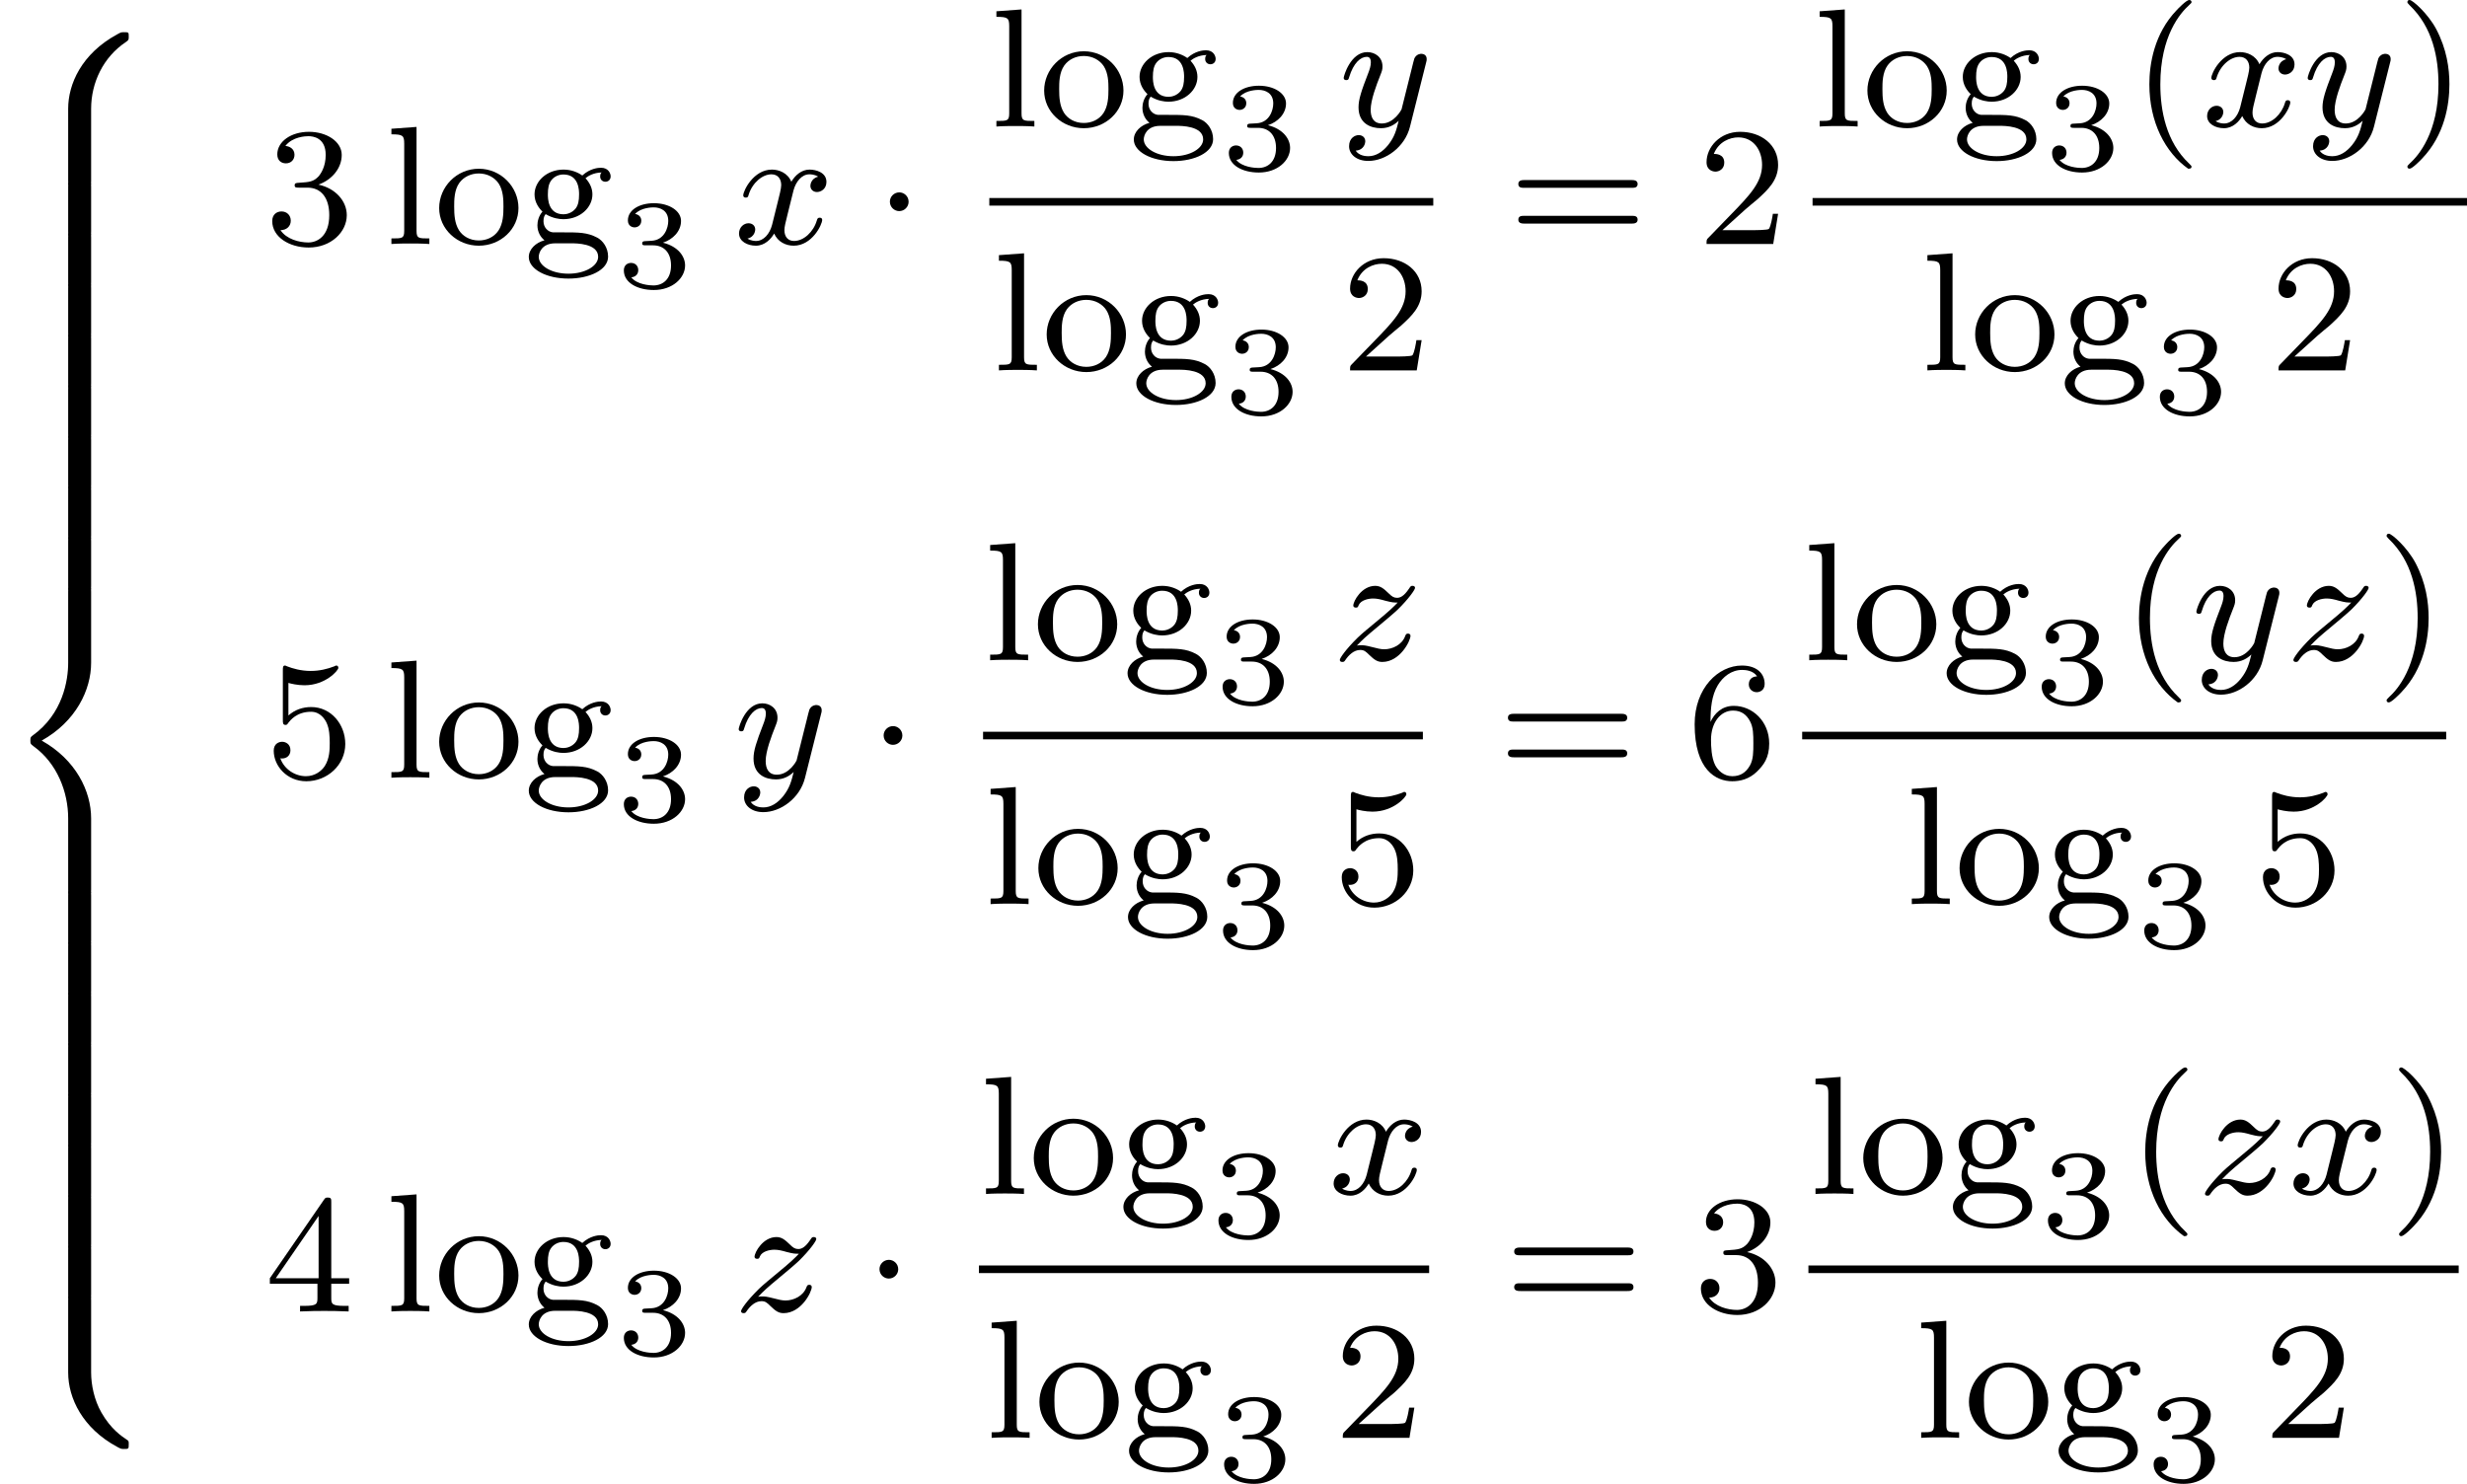 <?xml version='1.0' encoding='UTF-8'?>
<!-- This file was generated by dvisvgm 2.13.3 -->
<svg version='1.1' xmlns='http://www.w3.org/2000/svg' xmlns:xlink='http://www.w3.org/1999/xlink' width='233.074pt' height='140.202pt' viewBox='386.327 1052.526 233.074 140.202'>
<defs>
<path id='g1-1' d='M1.618-1.993C1.618-2.264 1.395-2.439 1.18-2.439C.925-2.439 .733-2.232 .733-2C.733-1.73 .956-1.554 1.172-1.554C1.427-1.554 1.618-1.761 1.618-1.993Z'/>
<path id='g3-51' d='M1.757-1.985C2.266-1.985 2.606-1.644 2.606-1.034C2.606-.377 2.212-.09 1.775-.09C1.614-.09 .998-.126 .729-.472C.962-.496 1.058-.652 1.058-.813C1.058-1.016 .915-1.154 .717-1.154C.556-1.154 .377-1.052 .377-.801C.377-.209 1.034 .126 1.793 .126C2.678 .126 3.27-.442 3.27-1.034C3.27-1.47 2.935-1.931 2.224-2.11C2.696-2.266 3.078-2.648 3.078-3.138C3.078-3.616 2.517-3.975 1.799-3.975C1.1-3.975 .568-3.652 .568-3.162C.568-2.905 .765-2.833 .885-2.833C1.04-2.833 1.201-2.941 1.201-3.15C1.201-3.335 1.07-3.443 .909-3.467C1.19-3.778 1.733-3.778 1.787-3.778C2.092-3.778 2.475-3.634 2.475-3.138C2.475-2.809 2.289-2.236 1.692-2.2C1.584-2.194 1.423-2.182 1.369-2.182C1.309-2.176 1.243-2.17 1.243-2.08C1.243-1.985 1.309-1.985 1.411-1.985H1.757Z'/>
<path id='g2-120' d='M3.993-3.18C3.642-3.092 3.626-2.782 3.626-2.75C3.626-2.574 3.762-2.455 3.937-2.455S4.384-2.59 4.384-2.933C4.384-3.387 3.881-3.515 3.587-3.515C3.212-3.515 2.909-3.252 2.726-2.941C2.55-3.363 2.136-3.515 1.809-3.515C.94-3.515 .454-2.519 .454-2.295C.454-2.224 .51-2.192 .574-2.192C.669-2.192 .685-2.232 .709-2.327C.893-2.909 1.371-3.292 1.785-3.292C2.096-3.292 2.248-3.068 2.248-2.782C2.248-2.622 2.152-2.256 2.088-2C2.032-1.769 1.857-1.06 1.817-.909C1.706-.478 1.419-.143 1.06-.143C1.028-.143 .821-.143 .654-.255C1.02-.343 1.02-.677 1.02-.685C1.02-.869 .877-.98 .701-.98C.486-.98 .255-.797 .255-.494C.255-.128 .646 .08 1.052 .08C1.474 .08 1.769-.239 1.913-.494C2.088-.104 2.455 .08 2.837 .08C3.706 .08 4.184-.917 4.184-1.14C4.184-1.219 4.121-1.243 4.065-1.243C3.969-1.243 3.953-1.188 3.929-1.108C3.77-.574 3.316-.143 2.853-.143C2.59-.143 2.399-.319 2.399-.654C2.399-.813 2.447-.996 2.558-1.443C2.614-1.682 2.79-2.383 2.829-2.534C2.941-2.949 3.22-3.292 3.579-3.292C3.618-3.292 3.826-3.292 3.993-3.18Z'/>
<path id='g2-121' d='M4.129-3.005C4.16-3.116 4.16-3.132 4.16-3.188C4.16-3.387 4.001-3.435 3.905-3.435C3.866-3.435 3.682-3.427 3.579-3.22C3.563-3.18 3.491-2.893 3.451-2.726L2.973-.813C2.965-.789 2.622-.143 2.04-.143C1.65-.143 1.514-.43 1.514-.789C1.514-1.251 1.785-1.961 1.969-2.423C2.048-2.622 2.072-2.694 2.072-2.837C2.072-3.276 1.722-3.515 1.355-3.515C.566-3.515 .239-2.391 .239-2.295C.239-2.224 .295-2.192 .359-2.192C.462-2.192 .47-2.24 .494-2.319C.701-3.013 1.044-3.292 1.331-3.292C1.451-3.292 1.522-3.212 1.522-3.029C1.522-2.861 1.459-2.678 1.403-2.534C1.076-1.69 .94-1.283 .94-.909C.94-.128 1.53 .08 2 .08C2.375 .08 2.646-.088 2.837-.271C2.726 .175 2.646 .486 2.343 .869C2.08 1.196 1.761 1.403 1.403 1.403C1.267 1.403 .964 1.379 .805 1.14C1.227 1.108 1.259 .749 1.259 .701C1.259 .51 1.116 .406 .948 .406C.773 .406 .494 .542 .494 .933C.494 1.307 .837 1.626 1.403 1.626C2.216 1.626 3.132 .972 3.371 .008L4.129-3.005Z'/>
<path id='g2-122' d='M1.156-.693C1.443-.988 1.53-1.076 2.232-1.658C2.319-1.73 2.877-2.192 3.092-2.399C3.595-2.893 3.905-3.332 3.905-3.419C3.905-3.491 3.842-3.515 3.786-3.515C3.706-3.515 3.698-3.499 3.618-3.379C3.371-3.013 3.196-2.949 3.053-2.949C2.901-2.949 2.805-3.013 2.646-3.172C2.439-3.371 2.279-3.515 2.024-3.515C1.387-3.515 .988-2.798 .988-2.582C.988-2.574 .988-2.487 1.116-2.487C1.196-2.487 1.211-2.519 1.243-2.606C1.347-2.837 1.69-2.917 1.929-2.917C2.112-2.917 2.303-2.869 2.495-2.813C2.829-2.726 2.901-2.726 3.084-2.726C2.917-2.55 2.694-2.327 2.08-1.825C1.745-1.546 1.411-1.275 1.196-1.068C.606-.486 .351-.096 .351-.016C.351 .056 .406 .08 .47 .08C.55 .08 .566 .056 .606 0C.765-.239 1.012-.486 1.315-.486C1.498-.486 1.578-.414 1.73-.263C1.985-.016 2.128 .08 2.359 .08C3.188 .08 3.69-.909 3.69-1.156C3.69-1.227 3.634-1.259 3.571-1.259C3.483-1.259 3.467-1.211 3.435-1.132C3.284-.733 2.845-.518 2.447-.518C2.295-.518 2.12-.558 1.881-.622C1.546-.709 1.467-.709 1.347-.709C1.267-.709 1.219-.709 1.156-.693Z'/>
<path id='g5-40' d='M2.654 1.993C2.718 1.993 2.813 1.993 2.813 1.897C2.813 1.865 2.805 1.857 2.702 1.753C1.61 .725 1.339-.757 1.339-1.993C1.339-4.288 2.287-5.364 2.694-5.731C2.805-5.834 2.813-5.842 2.813-5.882S2.782-5.978 2.702-5.978C2.574-5.978 2.176-5.571 2.112-5.499C1.044-4.384 .821-2.949 .821-1.993C.821-.207 1.57 1.227 2.654 1.993Z'/>
<path id='g5-41' d='M2.463-1.993C2.463-2.75 2.335-3.658 1.841-4.599C1.451-5.332 .725-5.978 .582-5.978C.502-5.978 .478-5.922 .478-5.882C.478-5.85 .478-5.834 .574-5.738C1.69-4.678 1.945-3.22 1.945-1.993C1.945 .295 .996 1.379 .59 1.745C.486 1.849 .478 1.857 .478 1.897S.502 1.993 .582 1.993C.709 1.993 1.108 1.586 1.172 1.514C2.24 .399 2.463-1.036 2.463-1.993Z'/>
<path id='g5-50' d='M2.248-1.626C2.375-1.745 2.71-2.008 2.837-2.12C3.332-2.574 3.802-3.013 3.802-3.738C3.802-4.686 3.005-5.3 2.008-5.3C1.052-5.3 .422-4.575 .422-3.866C.422-3.475 .733-3.419 .845-3.419C1.012-3.419 1.259-3.539 1.259-3.842C1.259-4.256 .861-4.256 .765-4.256C.996-4.838 1.53-5.037 1.921-5.037C2.662-5.037 3.045-4.407 3.045-3.738C3.045-2.909 2.463-2.303 1.522-1.339L.518-.303C.422-.215 .422-.199 .422 0H3.571L3.802-1.427H3.555C3.531-1.267 3.467-.869 3.371-.717C3.324-.654 2.718-.654 2.59-.654H1.172L2.248-1.626Z'/>
<path id='g5-51' d='M2.016-2.662C2.646-2.662 3.045-2.2 3.045-1.363C3.045-.367 2.479-.072 2.056-.072C1.618-.072 1.02-.231 .741-.654C1.028-.654 1.227-.837 1.227-1.1C1.227-1.355 1.044-1.538 .789-1.538C.574-1.538 .351-1.403 .351-1.084C.351-.327 1.164 .167 2.072 .167C3.132 .167 3.873-.566 3.873-1.363C3.873-2.024 3.347-2.63 2.534-2.805C3.164-3.029 3.634-3.571 3.634-4.208S2.917-5.3 2.088-5.3C1.235-5.3 .59-4.838 .59-4.232C.59-3.937 .789-3.81 .996-3.81C1.243-3.81 1.403-3.985 1.403-4.216C1.403-4.511 1.148-4.623 .972-4.631C1.307-5.069 1.921-5.093 2.064-5.093C2.271-5.093 2.877-5.029 2.877-4.208C2.877-3.65 2.646-3.316 2.534-3.188C2.295-2.941 2.112-2.925 1.626-2.893C1.474-2.885 1.411-2.877 1.411-2.774C1.411-2.662 1.482-2.662 1.618-2.662H2.016Z'/>
<path id='g5-52' d='M3.14-5.157C3.14-5.316 3.14-5.38 2.973-5.38C2.869-5.38 2.861-5.372 2.782-5.26L.239-1.57V-1.307H2.487V-.646C2.487-.351 2.463-.263 1.849-.263H1.666V0C2.343-.024 2.359-.024 2.813-.024S3.284-.024 3.961 0V-.263H3.778C3.164-.263 3.14-.351 3.14-.646V-1.307H3.985V-1.57H3.14V-5.157ZM2.542-4.511V-1.57H.518L2.542-4.511Z'/>
<path id='g5-53' d='M1.116-4.479C1.219-4.447 1.538-4.368 1.873-4.368C2.869-4.368 3.475-5.069 3.475-5.189C3.475-5.276 3.419-5.3 3.379-5.3C3.363-5.3 3.347-5.3 3.276-5.26C2.965-5.141 2.598-5.045 2.168-5.045C1.698-5.045 1.307-5.165 1.06-5.26C.98-5.3 .964-5.3 .956-5.3C.853-5.3 .853-5.212 .853-5.069V-2.734C.853-2.59 .853-2.495 .98-2.495C1.044-2.495 1.068-2.527 1.108-2.59C1.203-2.71 1.506-3.116 2.184-3.116C2.63-3.116 2.845-2.75 2.917-2.598C3.053-2.311 3.068-1.945 3.068-1.634C3.068-1.339 3.061-.909 2.837-.558C2.686-.319 2.367-.072 1.945-.072C1.427-.072 .917-.399 .733-.917C.757-.909 .805-.909 .813-.909C1.036-.909 1.211-1.052 1.211-1.299C1.211-1.594 .98-1.698 .821-1.698C.677-1.698 .422-1.618 .422-1.275C.422-.558 1.044 .167 1.961 .167C2.957 .167 3.802-.606 3.802-1.594C3.802-2.519 3.132-3.339 2.192-3.339C1.793-3.339 1.419-3.212 1.116-2.941V-4.479Z'/>
<path id='g5-54' d='M1.1-2.638C1.1-3.3 1.156-3.881 1.443-4.368C1.682-4.766 2.088-5.093 2.59-5.093C2.75-5.093 3.116-5.069 3.3-4.79C2.941-4.774 2.909-4.503 2.909-4.415C2.909-4.176 3.092-4.041 3.284-4.041C3.427-4.041 3.658-4.129 3.658-4.431C3.658-4.91 3.3-5.3 2.582-5.3C1.474-5.3 .351-4.248 .351-2.527C.351-.367 1.355 .167 2.128 .167C2.511 .167 2.925 .064 3.284-.279C3.602-.59 3.873-.925 3.873-1.618C3.873-2.662 3.084-3.395 2.2-3.395C1.626-3.395 1.283-3.029 1.1-2.638ZM2.128-.072C1.706-.072 1.443-.367 1.323-.59C1.14-.948 1.124-1.49 1.124-1.793C1.124-2.582 1.554-3.172 2.168-3.172C2.566-3.172 2.805-2.965 2.957-2.686C3.124-2.391 3.124-2.032 3.124-1.626S3.124-.869 2.965-.582C2.758-.215 2.479-.072 2.128-.072Z'/>
<path id='g5-61' d='M5.826-2.654C5.946-2.654 6.105-2.654 6.105-2.837S5.914-3.021 5.794-3.021H.781C.662-3.021 .47-3.021 .47-2.837S.63-2.654 .749-2.654H5.826ZM5.794-.964C5.914-.964 6.105-.964 6.105-1.148S5.946-1.331 5.826-1.331H.749C.63-1.331 .47-1.331 .47-1.148S.662-.964 .781-.964H5.794Z'/>
<path id='g5-103' d='M1.379-.55C1.132-.574 .933-.789 .933-1.076C.933-1.267 .98-1.339 1.036-1.411C1.371-1.211 1.682-1.172 1.873-1.172C2.662-1.172 3.244-1.722 3.244-2.343C3.244-2.646 3.108-2.901 2.917-3.108C3.029-3.204 3.292-3.371 3.682-3.379C3.65-3.355 3.61-3.316 3.61-3.188C3.61-3.045 3.714-2.941 3.858-2.941C3.969-2.941 4.105-3.013 4.105-3.196C4.105-3.332 4.001-3.602 3.65-3.602C3.515-3.602 3.132-3.571 2.766-3.236C2.566-3.379 2.256-3.515 1.881-3.515C1.092-3.515 .51-2.965 .51-2.343C.51-1.969 .717-1.69 .885-1.53C.709-1.331 .646-1.076 .646-.885C.646-.558 .805-.311 .98-.175C.566-.064 .239 .247 .239 .614C.239 1.188 1.06 1.634 2.112 1.634C3.108 1.634 3.985 1.227 3.985 .598C3.985 .167 3.73-.167 3.467-.303C2.997-.55 2.606-.55 1.825-.55H1.379ZM1.881-1.403C1.14-1.403 1.14-2.168 1.14-2.343C1.14-2.638 1.18-2.845 1.299-3.005C1.435-3.188 1.658-3.284 1.873-3.284C2.614-3.284 2.614-2.519 2.614-2.343C2.614-2.048 2.574-1.841 2.455-1.682C2.279-1.459 2.024-1.403 1.881-1.403ZM2.256-.032C2.471-.032 3.515-.032 3.515 .606C3.515 1.036 2.901 1.403 2.112 1.403C1.315 1.403 .709 1.036 .709 .606C.709 .438 .837-.032 1.49-.032H2.256Z'/>
<path id='g5-108' d='M1.522-5.531L.335-5.444V-5.181C.877-5.181 .94-5.125 .94-4.734V-.622C.94-.263 .845-.263 .335-.263V0C.646-.024 1.092-.024 1.227-.024C1.387-.024 1.817-.024 2.128 0V-.263C1.618-.263 1.522-.263 1.522-.622V-5.531Z'/>
<path id='g5-111' d='M3.985-1.698C3.985-2.694 3.164-3.555 2.112-3.555S.239-2.694 .239-1.698S1.092 .08 2.112 .08C3.14 .08 3.985-.701 3.985-1.698ZM2.112-.167C1.682-.167 1.347-.375 1.172-.654C.972-.98 .948-1.371 .948-1.769C.948-2.072 .948-2.55 1.196-2.893C1.403-3.172 1.737-3.332 2.112-3.332C2.527-3.332 2.869-3.132 3.053-2.853C3.268-2.519 3.276-2.088 3.276-1.769C3.276-1.403 3.26-.964 3.037-.63C2.821-.311 2.463-.167 2.112-.167Z'/>
<path id='g0-56' d='M4.304 3.626C4.304 2.391 4.878 1.188 5.938 .478C6.073 .383 6.081 .375 6.081 .223C6.081 .016 6.081 .008 5.866 .008C5.731 .008 5.715 .008 5.531 .112C3.85 1.028 3.22 2.463 3.22 3.618V7.038C3.22 7.261 3.228 7.269 3.451 7.269H4.073C4.296 7.269 4.304 7.261 4.304 7.038V3.626Z'/>
<path id='g0-58' d='M4.304 .135C4.304-.088 4.296-.096 4.073-.096H3.451C3.228-.096 3.22-.088 3.22 .135V3.555C3.22 4.774 3.913 6.185 5.515 7.054C5.715 7.165 5.731 7.165 5.866 7.165C6.073 7.165 6.081 7.157 6.081 6.95C6.081 6.814 6.081 6.791 6.025 6.751C5.738 6.559 5.236 6.225 4.79 5.444C4.447 4.846 4.304 4.129 4.304 3.547V.135Z'/>
<path id='g0-60' d='M4.304 10.847C4.304 9.556 3.579 8.074 1.969 7.173C3.595 6.265 4.304 4.766 4.304 3.499V.135C4.304-.088 4.296-.096 4.073-.096H3.451C3.228-.096 3.22-.088 3.22 .135V3.499C3.22 4.32 2.973 5.914 1.53 6.942C1.443 7.014 1.435 7.022 1.435 7.173S1.443 7.333 1.578 7.436C2.71 8.249 3.22 9.62 3.22 10.847V14.211C3.22 14.434 3.228 14.442 3.451 14.442H4.073C4.296 14.442 4.304 14.434 4.304 14.211V10.847Z'/>
<path id='g0-62' d='M4.304 .135C4.304-.088 4.296-.096 4.073-.096H3.451C3.228-.096 3.22-.088 3.22 .135V2.256C3.22 2.479 3.228 2.487 3.451 2.487H4.073C4.296 2.487 4.304 2.479 4.304 2.256V.135Z'/>
</defs>
<g id='page3' transform='matrix(2 0 0 2 0 0)'>
<use x='193.164' y='527.776' xlink:href='#g0-56'/>
<use x='193.164' y='534.949' xlink:href='#g0-62'/>
<use x='193.164' y='537.34' xlink:href='#g0-62'/>
<use x='193.164' y='539.731' xlink:href='#g0-62'/>
<use x='193.164' y='542.122' xlink:href='#g0-62'/>
<use x='193.164' y='544.513' xlink:href='#g0-62'/>
<use x='193.164' y='546.904' xlink:href='#g0-62'/>
<use x='193.164' y='549.295' xlink:href='#g0-62'/>
<use x='193.164' y='551.687' xlink:href='#g0-62'/>
<use x='193.164' y='554.078' xlink:href='#g0-60'/>
<use x='193.164' y='568.424' xlink:href='#g0-62'/>
<use x='193.164' y='570.815' xlink:href='#g0-62'/>
<use x='193.164' y='573.206' xlink:href='#g0-62'/>
<use x='193.164' y='575.597' xlink:href='#g0-62'/>
<use x='193.164' y='577.988' xlink:href='#g0-62'/>
<use x='193.164' y='580.379' xlink:href='#g0-62'/>
<use x='193.164' y='582.77' xlink:href='#g0-62'/>
<use x='193.164' y='585.161' xlink:href='#g0-62'/>
<use x='193.164' y='587.552' xlink:href='#g0-58'/>
<use x='205.672' y='537.79' xlink:href='#g5-51'/>
<use x='211.318' y='537.79' xlink:href='#g5-108'/>
<use x='213.67' y='537.79' xlink:href='#g5-111'/>
<use x='217.904' y='537.79' xlink:href='#g5-103'/>
<use x='222.256' y='539.838' xlink:href='#g3-51'/>
<use x='227.819' y='537.79' xlink:href='#g2-120'/>
<use x='234.467' y='537.79' xlink:href='#g1-1'/>
<use x='239.897' y='532.24' xlink:href='#g5-108'/>
<use x='242.249' y='532.24' xlink:href='#g5-111'/>
<use x='246.484' y='532.24' xlink:href='#g5-103'/>
<use x='250.835' y='534.288' xlink:href='#g3-51'/>
<use x='256.398' y='532.24' xlink:href='#g2-121'/>
<rect x='239.897' y='535.618' height='.359' width='20.972'/>
<use x='240.016' y='543.761' xlink:href='#g5-108'/>
<use x='242.368' y='543.761' xlink:href='#g5-111'/>
<use x='246.602' y='543.761' xlink:href='#g5-103'/>
<use x='250.954' y='545.809' xlink:href='#g3-51'/>
<use x='256.517' y='543.761' xlink:href='#g5-50'/>
<use x='264.417' y='537.79' xlink:href='#g5-61'/>
<use x='273.356' y='537.79' xlink:href='#g5-50'/>
<use x='278.786' y='532.24' xlink:href='#g5-108'/>
<use x='281.138' y='532.24' xlink:href='#g5-111'/>
<use x='285.372' y='532.24' xlink:href='#g5-103'/>
<use x='289.724' y='534.288' xlink:href='#g3-51'/>
<use x='293.875' y='532.24' xlink:href='#g5-40'/>
<use x='297.169' y='532.24' xlink:href='#g2-120'/>
<use x='301.935' y='532.24' xlink:href='#g2-121'/>
<use x='306.407' y='532.24' xlink:href='#g5-41'/>
<rect x='278.786' y='535.618' height='.359' width='30.914'/>
<use x='283.876' y='543.761' xlink:href='#g5-108'/>
<use x='286.228' y='543.761' xlink:href='#g5-111'/>
<use x='290.462' y='543.761' xlink:href='#g5-103'/>
<use x='294.814' y='545.809' xlink:href='#g3-51'/>
<use x='300.376' y='543.761' xlink:href='#g5-50'/>
<use x='205.672' y='563.005' xlink:href='#g5-53'/>
<use x='211.318' y='563.005' xlink:href='#g5-108'/>
<use x='213.67' y='563.005' xlink:href='#g5-111'/>
<use x='217.904' y='563.005' xlink:href='#g5-103'/>
<use x='222.256' y='565.053' xlink:href='#g3-51'/>
<use x='227.819' y='563.005' xlink:href='#g2-121'/>
<use x='234.172' y='563.005' xlink:href='#g1-1'/>
<use x='239.602' y='557.455' xlink:href='#g5-108'/>
<use x='241.954' y='557.455' xlink:href='#g5-111'/>
<use x='246.188' y='557.455' xlink:href='#g5-103'/>
<use x='250.54' y='559.503' xlink:href='#g3-51'/>
<use x='256.103' y='557.455' xlink:href='#g2-122'/>
<rect x='239.602' y='560.833' height='.359' width='20.776'/>
<use x='239.623' y='568.976' xlink:href='#g5-108'/>
<use x='241.975' y='568.976' xlink:href='#g5-111'/>
<use x='246.209' y='568.976' xlink:href='#g5-103'/>
<use x='250.561' y='571.024' xlink:href='#g3-51'/>
<use x='256.123' y='568.976' xlink:href='#g5-53'/>
<use x='263.926' y='563.005' xlink:href='#g5-61'/>
<use x='272.865' y='563.005' xlink:href='#g5-54'/>
<use x='278.295' y='557.455' xlink:href='#g5-108'/>
<use x='280.647' y='557.455' xlink:href='#g5-111'/>
<use x='284.881' y='557.455' xlink:href='#g5-103'/>
<use x='289.233' y='559.503' xlink:href='#g3-51'/>
<use x='293.384' y='557.455' xlink:href='#g5-40'/>
<use x='296.677' y='557.455' xlink:href='#g2-121'/>
<use x='301.149' y='557.455' xlink:href='#g2-122'/>
<use x='305.425' y='557.455' xlink:href='#g5-41'/>
<rect x='278.295' y='560.833' height='.359' width='30.423'/>
<use x='283.139' y='568.976' xlink:href='#g5-108'/>
<use x='285.491' y='568.976' xlink:href='#g5-111'/>
<use x='289.725' y='568.976' xlink:href='#g5-103'/>
<use x='294.077' y='571.024' xlink:href='#g3-51'/>
<use x='299.64' y='568.976' xlink:href='#g5-53'/>
<use x='205.672' y='588.22' xlink:href='#g5-52'/>
<use x='211.318' y='588.22' xlink:href='#g5-108'/>
<use x='213.67' y='588.22' xlink:href='#g5-111'/>
<use x='217.904' y='588.22' xlink:href='#g5-103'/>
<use x='222.256' y='590.268' xlink:href='#g3-51'/>
<use x='227.819' y='588.22' xlink:href='#g2-122'/>
<use x='233.976' y='588.22' xlink:href='#g1-1'/>
<use x='239.406' y='582.67' xlink:href='#g5-108'/>
<use x='241.758' y='582.67' xlink:href='#g5-111'/>
<use x='245.992' y='582.67' xlink:href='#g5-103'/>
<use x='250.344' y='584.718' xlink:href='#g3-51'/>
<use x='255.907' y='582.67' xlink:href='#g2-120'/>
<rect x='239.406' y='586.048' height='.359' width='21.268'/>
<use x='239.672' y='594.191' xlink:href='#g5-108'/>
<use x='242.025' y='594.191' xlink:href='#g5-111'/>
<use x='246.259' y='594.191' xlink:href='#g5-103'/>
<use x='250.611' y='596.239' xlink:href='#g3-51'/>
<use x='256.173' y='594.191' xlink:href='#g5-50'/>
<use x='264.221' y='588.22' xlink:href='#g5-61'/>
<use x='273.16' y='588.22' xlink:href='#g5-51'/>
<use x='278.59' y='582.67' xlink:href='#g5-108'/>
<use x='280.942' y='582.67' xlink:href='#g5-111'/>
<use x='285.176' y='582.67' xlink:href='#g5-103'/>
<use x='289.528' y='584.718' xlink:href='#g3-51'/>
<use x='293.679' y='582.67' xlink:href='#g5-40'/>
<use x='296.972' y='582.67' xlink:href='#g2-122'/>
<use x='301.248' y='582.67' xlink:href='#g2-120'/>
<use x='306.015' y='582.67' xlink:href='#g5-41'/>
<rect x='278.59' y='586.048' height='.359' width='30.718'/>
<use x='283.582' y='594.191' xlink:href='#g5-108'/>
<use x='285.934' y='594.191' xlink:href='#g5-111'/>
<use x='290.168' y='594.191' xlink:href='#g5-103'/>
<use x='294.52' y='596.239' xlink:href='#g3-51'/>
<use x='300.082' y='594.191' xlink:href='#g5-50'/>
</g>
</svg>